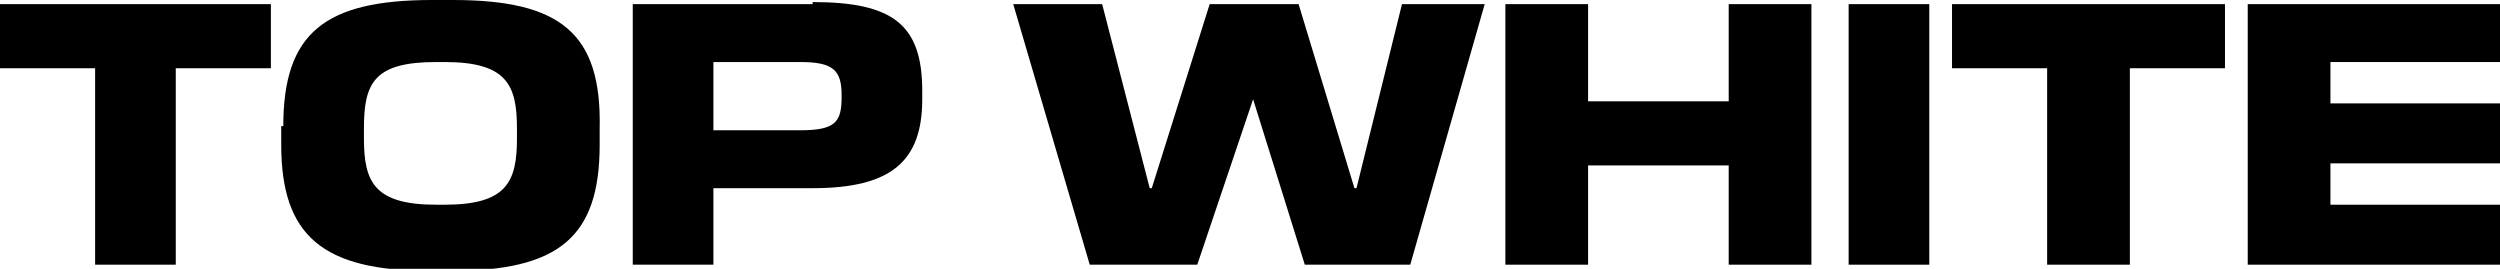 <?xml version="1.0" encoding="UTF-8"?>
<svg id="Capa_1" xmlns="http://www.w3.org/2000/svg" version="1.1" viewBox="0 0 120.9 13">
  <!-- Generator: Adobe Illustrator 29.1.0, SVG Export Plug-In . SVG Version: 2.1.0 Build 142)  -->
  <polygon points="21.9 0 20.9 0 20.9 0 21.9 0"/>
  <polygon points="4.6 12.8 8.5 12.8 8.5 3.3 13.1 3.3 13.1 .2 0 .2 0 3.3 4.6 3.3 4.6 12.8"/>
  <path d="M13.6,6.1v.9c0,4.4,2,6.1,7.2,6.1h1c5.2,0,7.2-1.6,7.2-6.1v-.8C29.1,1.6,27.1,0,21.9,0h-1c-5.2,0-7.2,1.6-7.2,6.1ZM17.6,6.2c0-2.2.5-3.2,3.5-3.2h.4c3,0,3.5,1.1,3.5,3.2v.5c0,2.1-.5,3.2-3.5,3.2h-.4c-3,0-3.5-1.1-3.5-3.2v-.5Z"/>
  <path d="M39.3.2h-8.7v12.6h3.9v-3.7h4.8c3.8,0,5.3-1.3,5.3-4.3v-.4c0-3.2-1.4-4.3-5.3-4.3ZM40.7,4.7c0,1.2-.3,1.6-2,1.6h-4.2v-3.3h4.2c1.6,0,2,.4,2,1.6h0Z"/>
  <polygon points="65.6 9.1 65.5 9.1 62.8 .2 58.5 .2 55.7 9.1 55.6 9.1 53.3 .2 49 .2 52.7 12.8 57.9 12.8 60.6 4.8 63.1 12.8 68.2 12.8 71.8 .2 67.8 .2 65.6 9.1"/>
  <polygon points="83.6 4.9 76.8 4.9 76.8 .2 72.8 .2 72.8 12.8 76.8 12.8 76.8 8 83.6 8 83.6 12.8 87.6 12.8 87.6 .2 83.6 .2 83.6 4.9"/>
  <rect x="89.4" y=".2" width="3.9" height="12.6"/>
  <polygon points="94.4 3.3 99 3.3 99 12.8 103 12.8 103 3.3 107.6 3.3 107.6 .2 94.4 .2 94.4 3.3"/>
  <polygon points="108.7 .2 108.7 12.8 120.9 12.8 120.9 9.9 112.7 9.9 112.7 7.9 120.9 7.9 120.9 5 112.7 5 112.7 3 120.9 3 120.9 .2 108.7 .2"/>
</svg>